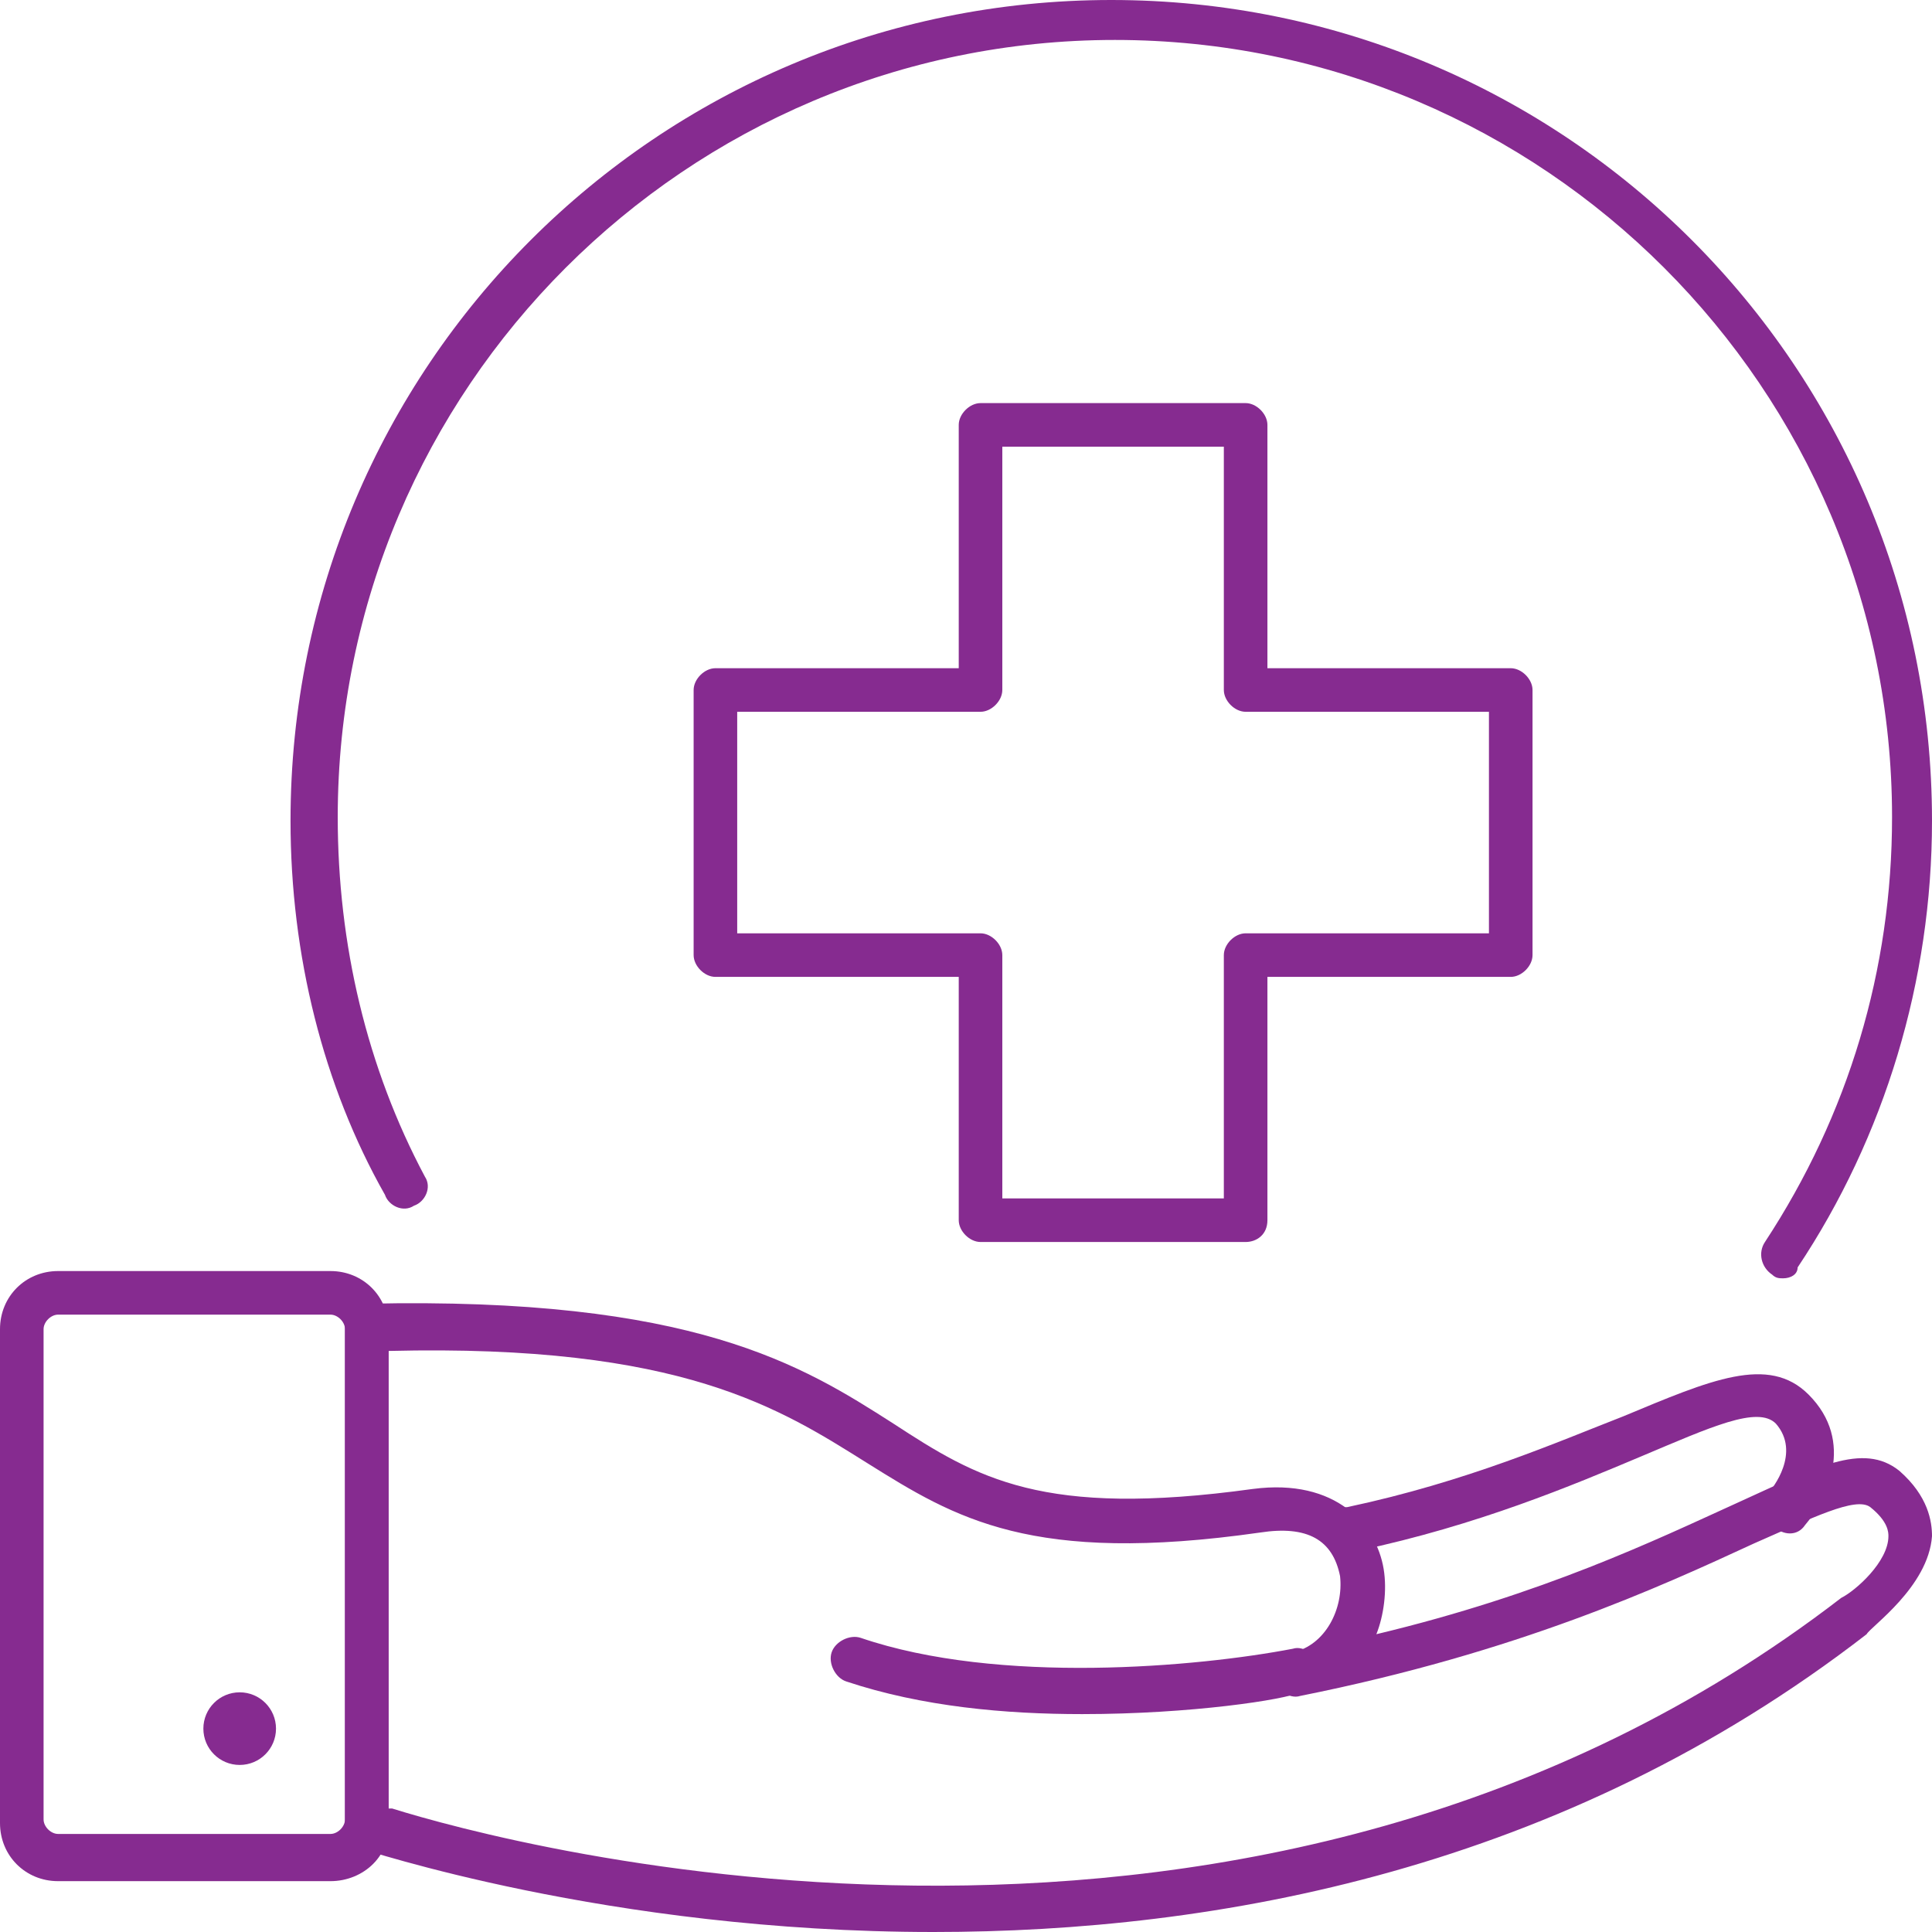 <?xml version="1.0" encoding="utf-8"?>
<!-- Generator: Adobe Illustrator 28.1.0, SVG Export Plug-In . SVG Version: 6.00 Build 0)  -->
<svg version="1.0" id="Layer_1" xmlns="http://www.w3.org/2000/svg" xmlns:xlink="http://www.w3.org/1999/xlink" x="0px" y="0px"
	 viewBox="0 0 53.2 53.2" enable-background="new 0 0 53.2 53.2" xml:space="preserve">
<g>
	<g>
		<g>
			<path fill="#862B90" d="M37.2,42.7c-0.3,0-0.5-0.2-0.6-0.5c-0.1-0.3,0.1-0.7,0.5-0.7c3.3-0.7,5.8-1.8,7.6-2.5
				c2.4-1,4-1.7,5.1-0.6c1.3,1.3,0.5,2.9-0.1,3.6c-0.2,0.3-0.6,0.3-0.9,0c-0.3-0.2-0.3-0.6-0.1-0.9c0.1-0.1,0.9-1.1,0.2-1.9
				c-0.5-0.5-1.8,0.1-3.7,0.9c-1.9,0.8-4.5,1.9-7.8,2.6C37.3,42.7,37.2,42.7,37.2,42.7z"/>
		</g>
		<g>
			<path fill="#862B90" d="M25.7,53.2c-9,0-15.7-2.3-15.8-2.3c-0.3-0.1-0.4-0.3-0.4-0.6V36.5c0-0.3,0.3-0.6,0.6-0.6
				c9-0.2,12,1.7,14.5,3.3c2.3,1.5,4.1,2.6,9.9,1.8c2.3-0.3,3.4,1,3.6,2.2c0.1,0.6,0,1.3-0.2,1.8c4.6-1.1,7.7-2.6,9.9-3.6
				c2.2-1,3.5-1.7,4.5-0.9c0.8,0.7,0.9,1.4,0.9,1.8c-0.1,1.4-1.7,2.5-1.8,2.7C43,51.5,33.5,53.2,25.7,53.2z M10.8,49.8
				c3.2,1,23.8,6.6,39.9-5.8c0.4-0.2,1.3-1,1.3-1.7c0-0.1,0-0.4-0.5-0.8h0c-0.4-0.3-1.6,0.3-3.2,1c-2.6,1.2-6.5,3-12.5,4.2
				c0,0,0,0,0,0c-0.3,0.1-0.7-0.2-0.7-0.5c-0.1-0.3,0.2-0.7,0.5-0.7c0,0,0,0,0,0c0.9-0.2,1.4-1.2,1.3-2.1c-0.2-1-0.9-1.4-2.2-1.2
				c-6.3,0.9-8.4-0.4-10.8-1.9c-2.4-1.5-5.1-3.3-13.2-3.1V49.8z"/>
		</g>
		<g>
			<path fill="#862B90" d="M29.8,47.2c-2.1,0-4.4-0.2-6.5-0.9c-0.3-0.1-0.5-0.5-0.4-0.8c0.1-0.3,0.5-0.5,0.8-0.4
				c3.8,1.3,9.3,0.8,11.9,0.3c0.3-0.1,0.7,0.2,0.7,0.5c0.1,0.3-0.2,0.7-0.5,0.7C35.4,46.8,32.8,47.2,29.8,47.2z"/>
		</g>
		<g>
			<path fill="#862B90" d="M9.1,51.8H1.6c-0.9,0-1.6-0.7-1.6-1.6V36.6C0,35.7,0.7,35,1.6,35h7.5c0.9,0,1.6,0.7,1.6,1.6v13.5
				C10.8,51.1,10,51.8,9.1,51.8z M1.6,36.2c-0.2,0-0.4,0.2-0.4,0.4v13.5c0,0.2,0.2,0.4,0.4,0.4h7.5c0.2,0,0.4-0.2,0.4-0.4V36.6
				c0-0.2-0.2-0.4-0.4-0.4H1.6z"/>
		</g>
		<g>
			<circle fill="#862B90" cx="6.6" cy="47.6" r="1"/>
		</g>
	</g>
	<g>
		<path fill="#862B90" d="M49.1,35.2c-0.1,0-0.2,0-0.3-0.1c-0.3-0.2-0.4-0.6-0.2-0.9c2.3-3.5,3.5-7.5,3.5-11.7
			c0-11.8-9.6-21.4-21.4-21.4c-11.8,0-21.4,9.6-21.4,21.4c0,3.5,0.8,6.9,2.4,9.9c0.2,0.3,0,0.7-0.3,0.8c-0.3,0.2-0.7,0-0.8-0.3
			C8.9,29.9,8,26.3,8,22.6C8,10.1,18.1,0,30.6,0c12.5,0,22.6,10.1,22.6,22.6c0,4.4-1.3,8.7-3.7,12.3C49.5,35.1,49.3,35.2,49.1,35.2z
			"/>
	</g>
	<g>
		<path fill="#862B90" d="M34.3,34.2H27c-0.3,0-0.6-0.3-0.6-0.6v-6.7h-6.7c-0.3,0-0.6-0.3-0.6-0.6V19c0-0.3,0.3-0.6,0.6-0.6h6.7
			v-6.7c0-0.3,0.3-0.6,0.6-0.6h7.3c0.3,0,0.6,0.3,0.6,0.6v6.7h6.7c0.3,0,0.6,0.3,0.6,0.6v7.3c0,0.3-0.3,0.6-0.6,0.6h-6.7v6.7
			C34.9,34,34.6,34.2,34.3,34.2z M27.6,33h6.1v-6.7c0-0.3,0.3-0.6,0.6-0.6H41v-6.1h-6.7c-0.3,0-0.6-0.3-0.6-0.6v-6.7h-6.1V19
			c0,0.3-0.3,0.6-0.6,0.6h-6.7v6.1H27c0.3,0,0.6,0.3,0.6,0.6V33z"/>
	</g>
</g>
</svg>
